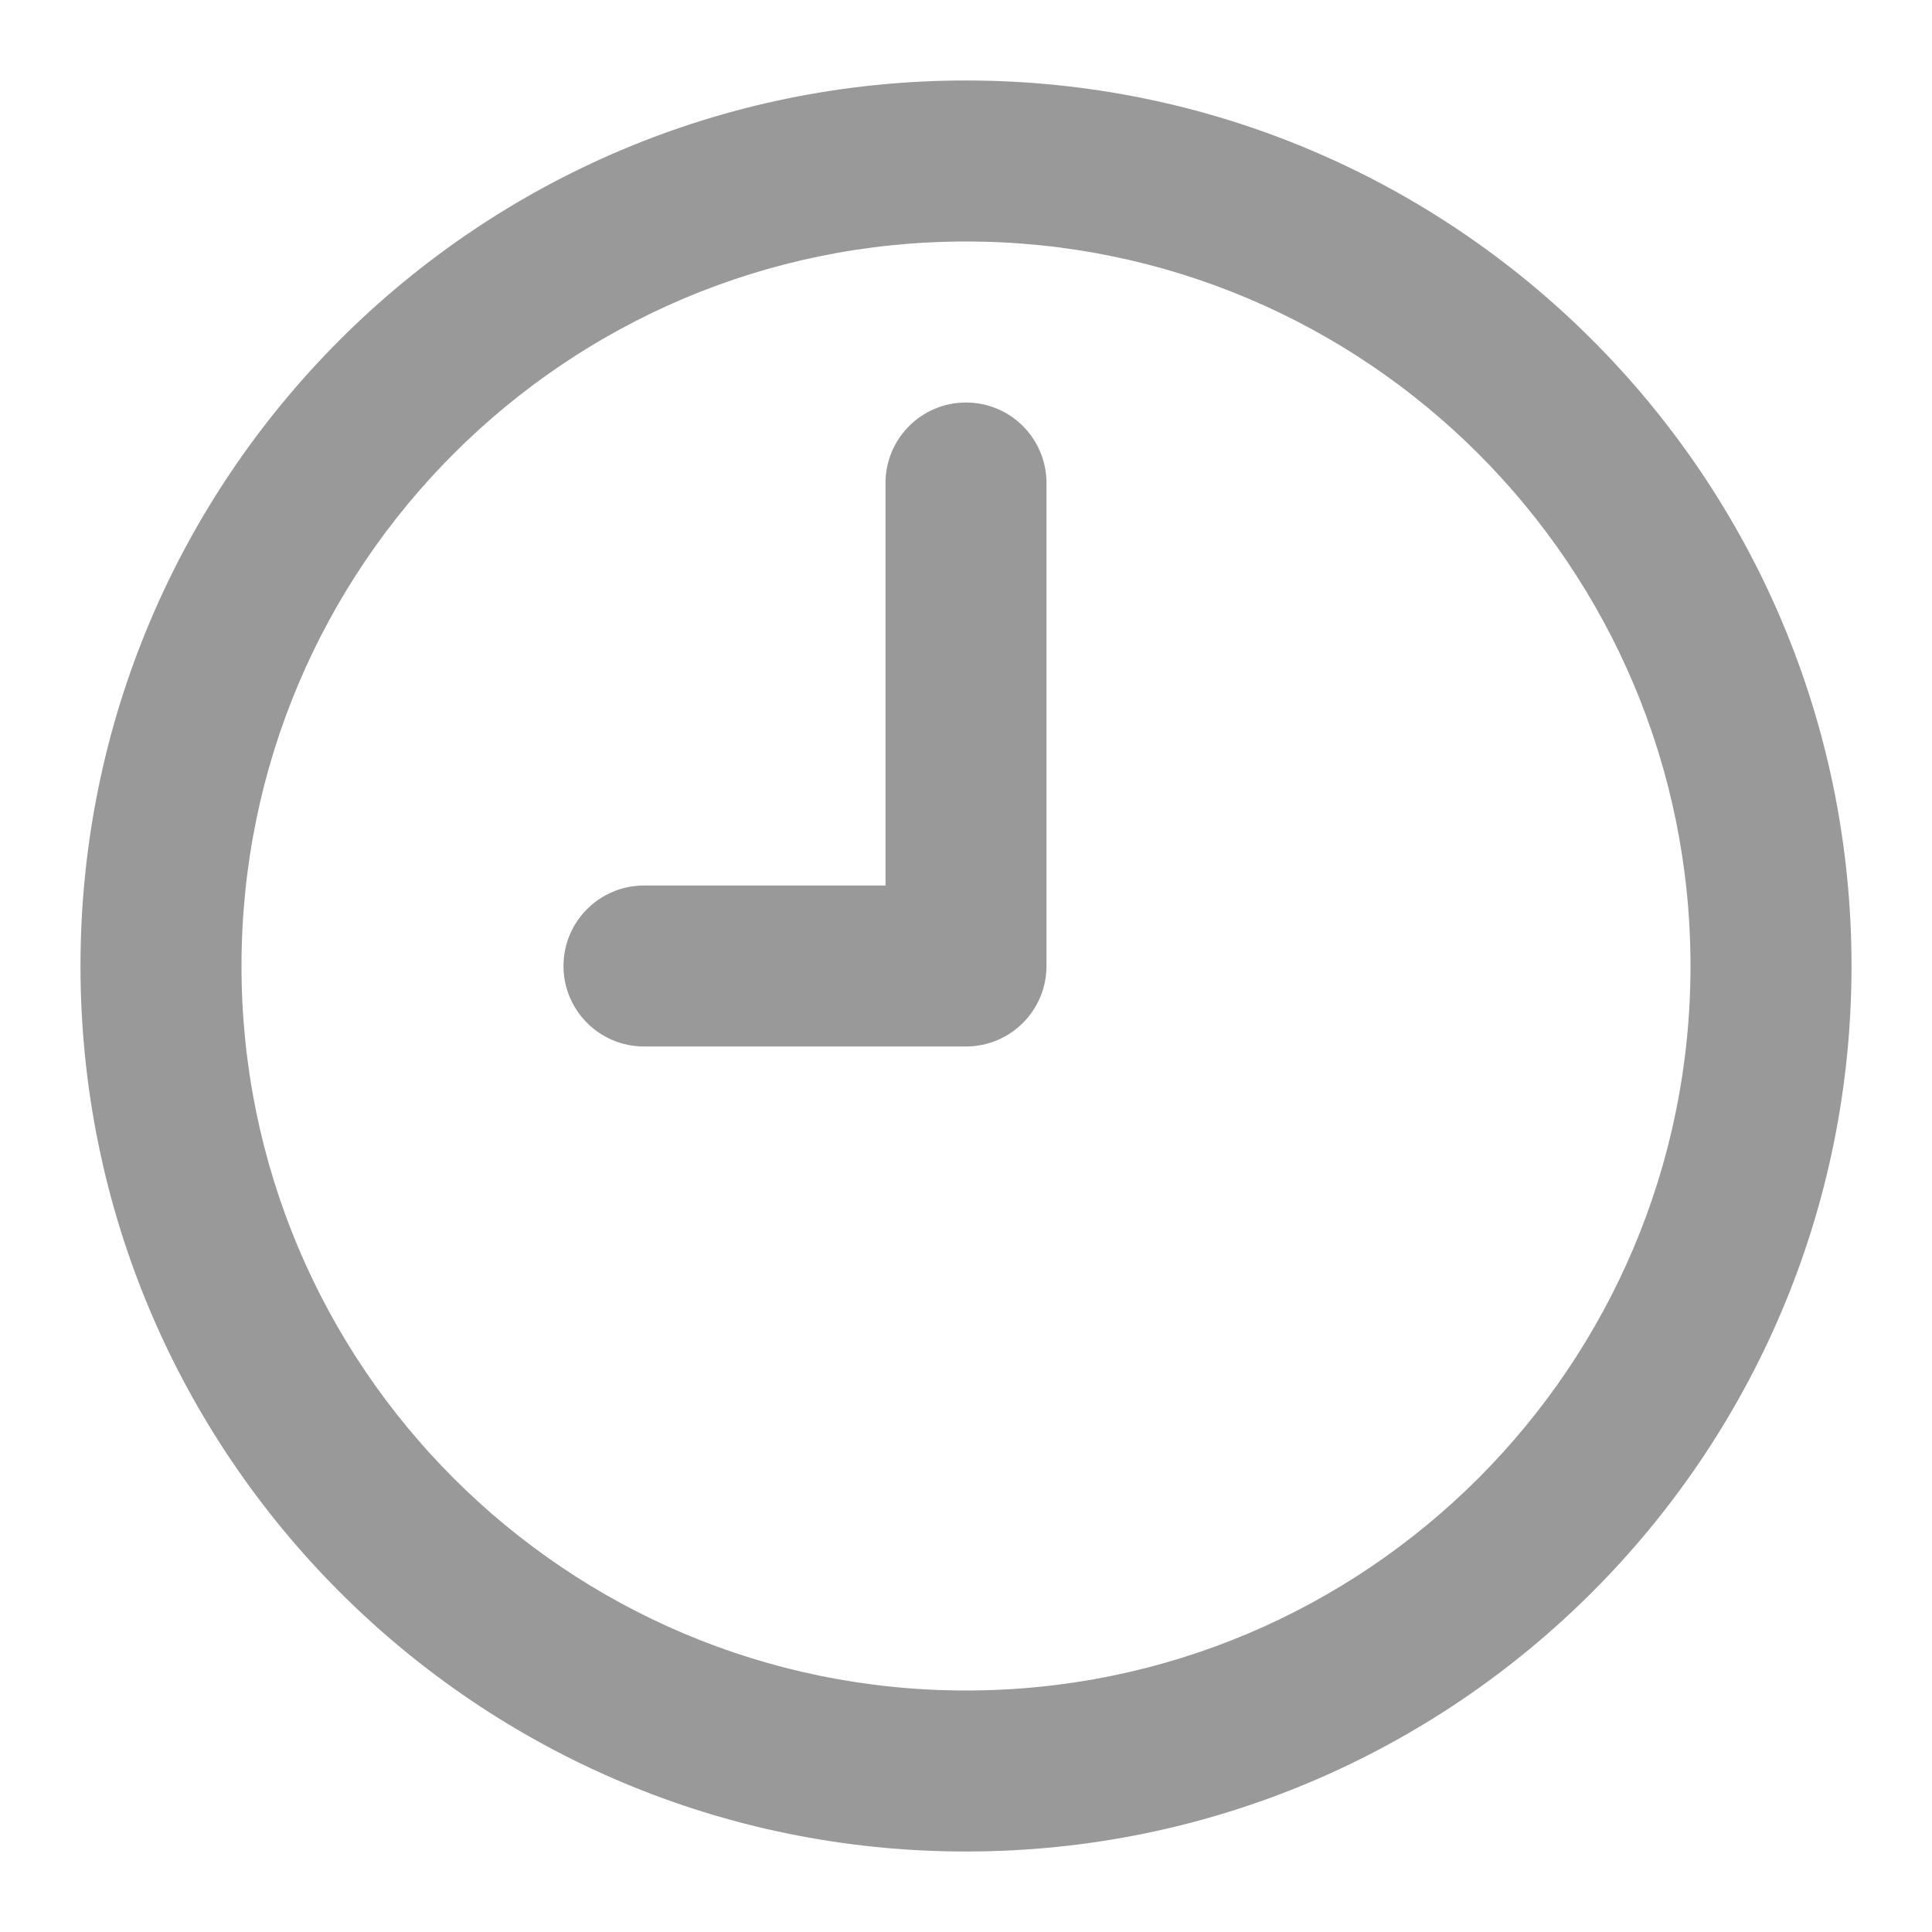 <?xml version="1.0" encoding="utf-8"?>
<svg xmlns="http://www.w3.org/2000/svg" fill="none" height="100%" overflow="visible" preserveAspectRatio="none" style="display: block;" viewBox="0 0 44 44" width="100%">
<g id="lucide/clock-9" opacity="0.4">
<path d="M38.5 22C38.5 12.887 31.113 5.5 22 5.5C12.887 5.5 5.5 12.887 5.5 22C5.5 31.113 12.887 38.5 22 38.5C31.113 38.5 38.5 31.113 38.5 22ZM20.167 11C20.167 9.987 20.988 9.167 22 9.167C23.012 9.167 23.833 9.987 23.833 11V22C23.833 23.012 23.012 23.833 22 23.833H14.667C13.654 23.833 12.833 23.012 12.833 22C12.833 20.988 13.654 20.167 14.667 20.167H20.167V11ZM42.167 22C42.167 33.138 33.138 42.167 22 42.167C10.862 42.167 1.833 33.138 1.833 22C1.833 10.862 10.862 1.833 22 1.833C33.138 1.833 42.167 10.862 42.167 22Z" fill="black" id="Vector (Stroke)"/>
</g>
</svg>